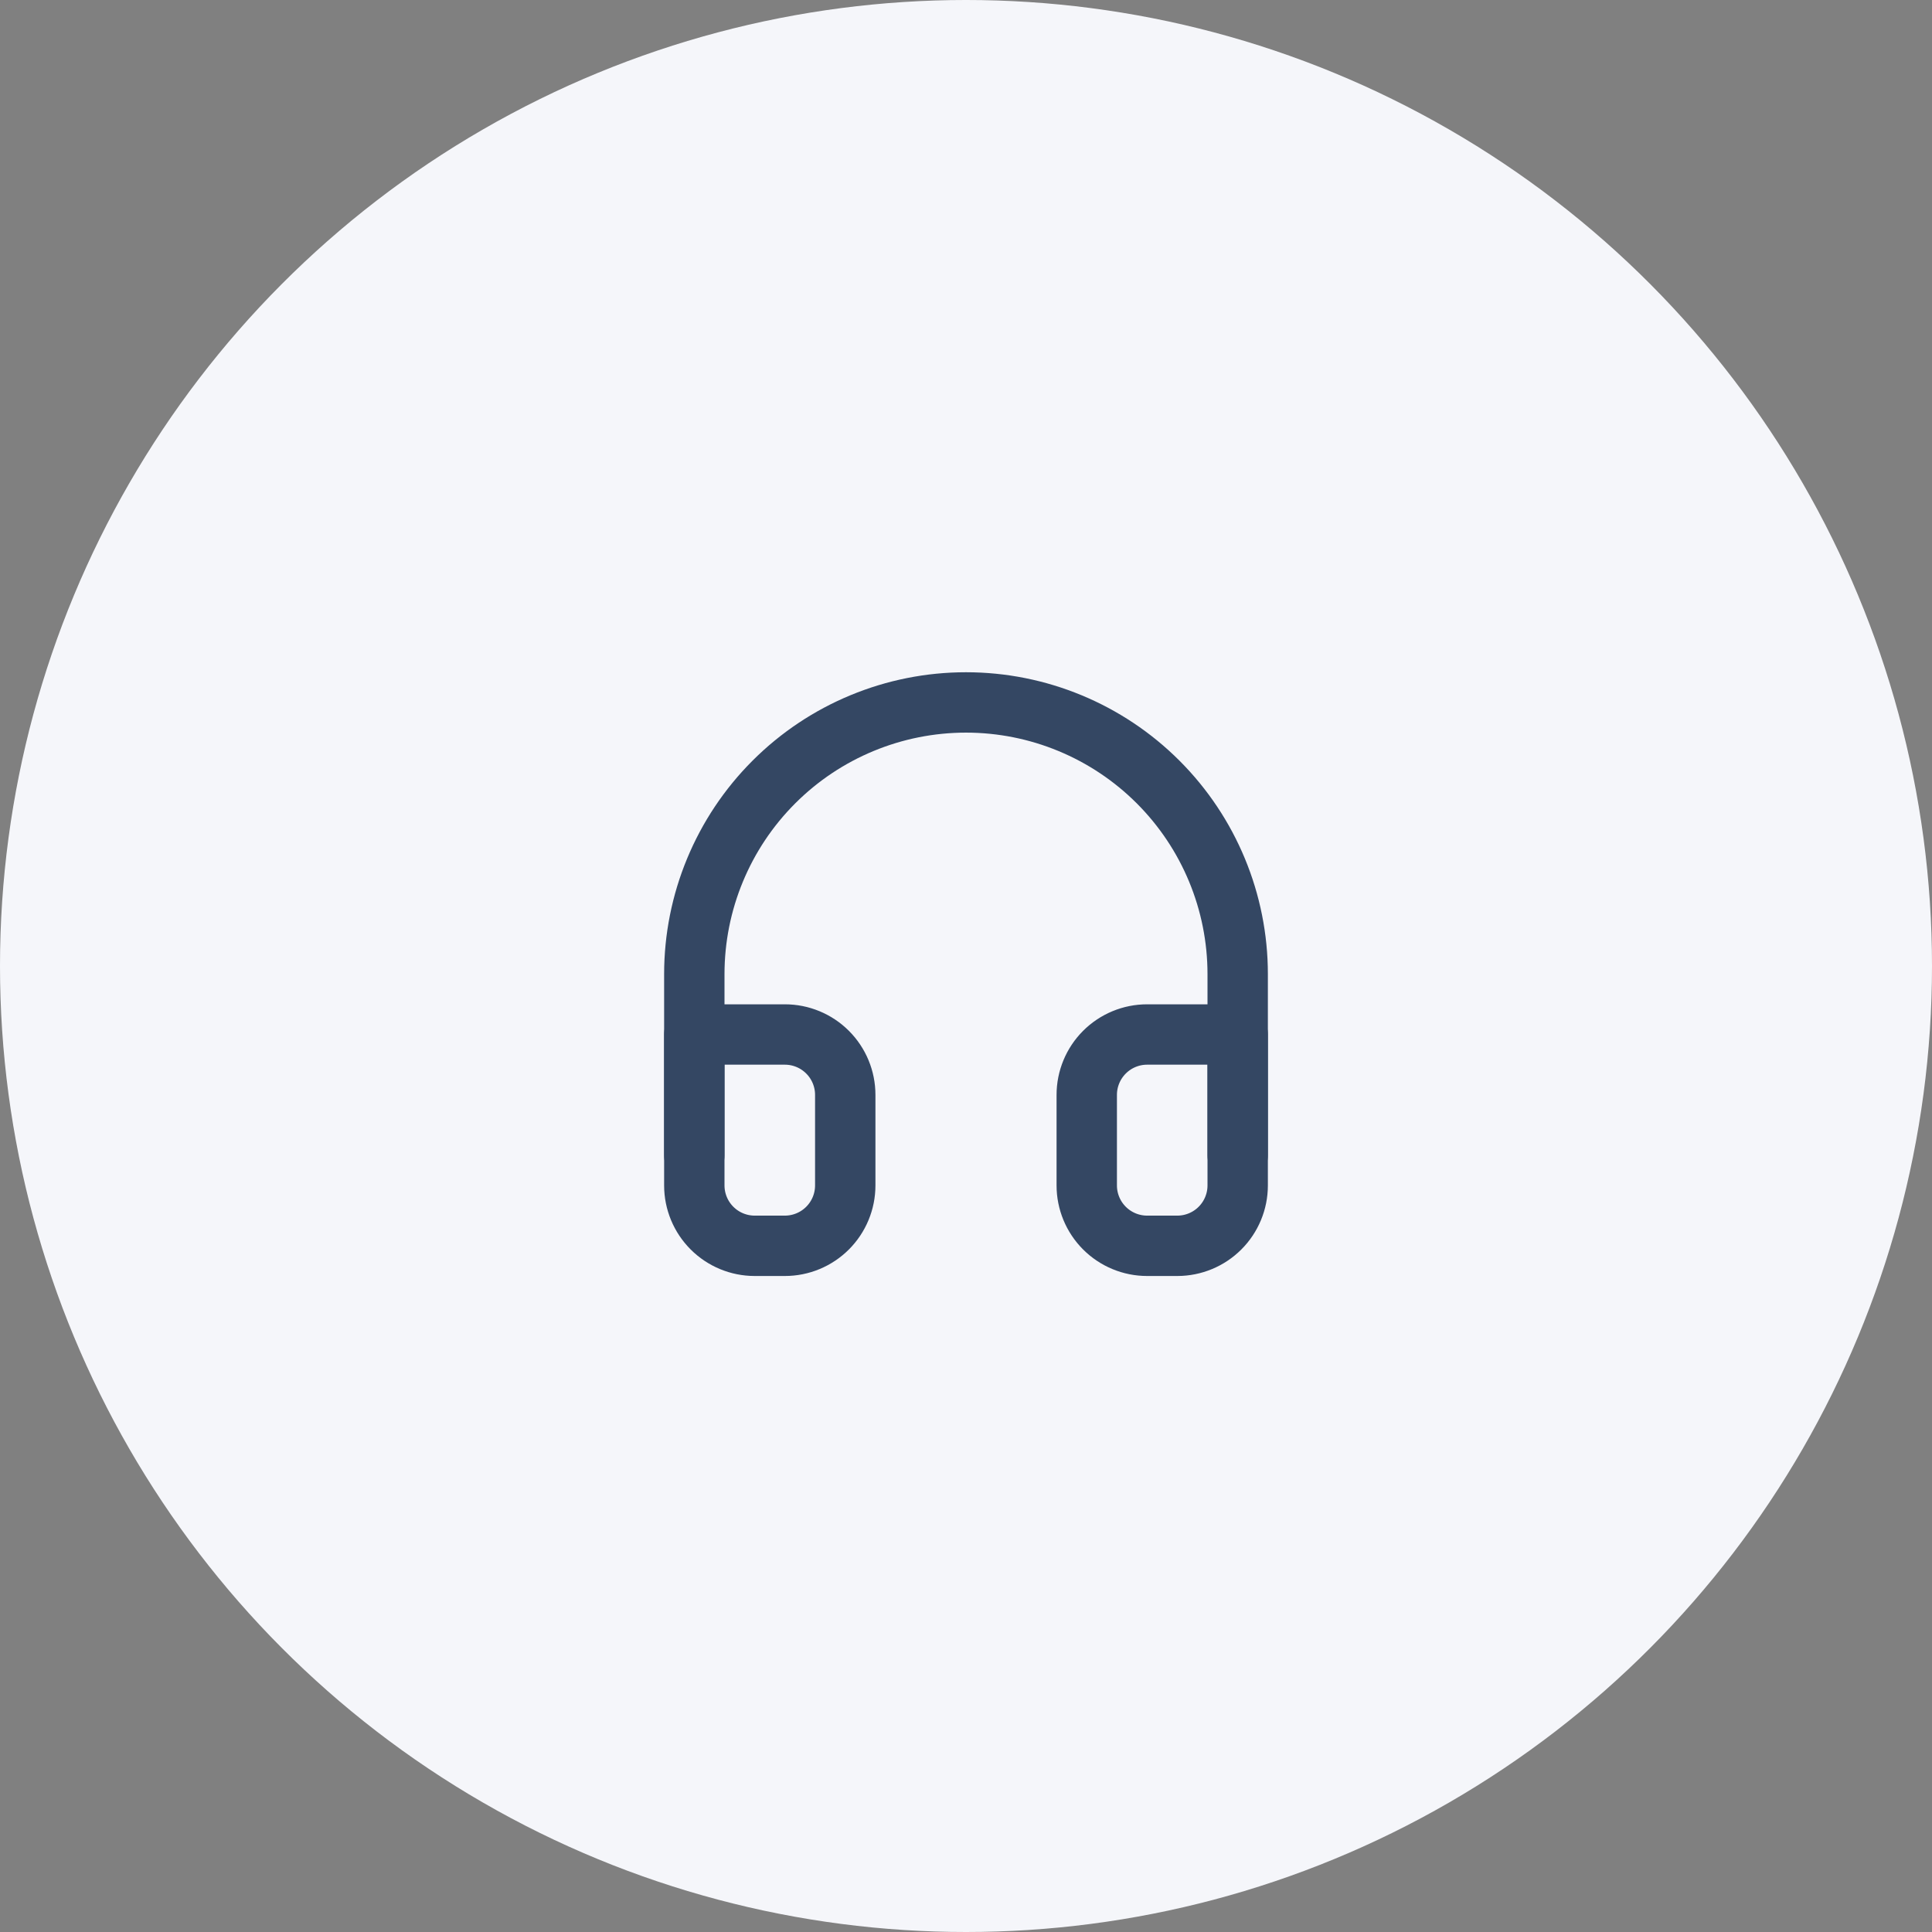 <svg width="64" height="64" viewBox="0 0 64 64" fill="none" xmlns="http://www.w3.org/2000/svg">
<rect x="0" y="0" width="64" height="64" fill="#808080" stroke="none"/>
<circle cx="32" cy="32" r="32" fill="#F5F6FA"/>
<path d="M23 38.269V32.269C23 29.882 23.948 27.593 25.636 25.905C27.324 24.217 29.613 23.269 32 23.269C34.387 23.269 36.676 24.217 38.364 25.905C40.052 27.593 41 29.882 41 32.269V38.269" stroke="#344763" stroke-width="2" stroke-linecap="round" stroke-linejoin="round"/>
<path d="M41 39.269C41 39.799 40.789 40.308 40.414 40.683C40.039 41.058 39.53 41.269 39 41.269H38C37.47 41.269 36.961 41.058 36.586 40.683C36.211 40.308 36 39.799 36 39.269V36.269C36 35.739 36.211 35.23 36.586 34.855C36.961 34.48 37.47 34.269 38 34.269H41V39.269ZM23 39.269C23 39.799 23.211 40.308 23.586 40.683C23.961 41.058 24.47 41.269 25 41.269H26C26.53 41.269 27.039 41.058 27.414 40.683C27.789 40.308 28 39.799 28 39.269V36.269C28 35.739 27.789 35.23 27.414 34.855C27.039 34.48 26.53 34.269 26 34.269H23V39.269Z" stroke="#344763" stroke-width="2" stroke-linecap="round" stroke-linejoin="round"/>
</svg>
